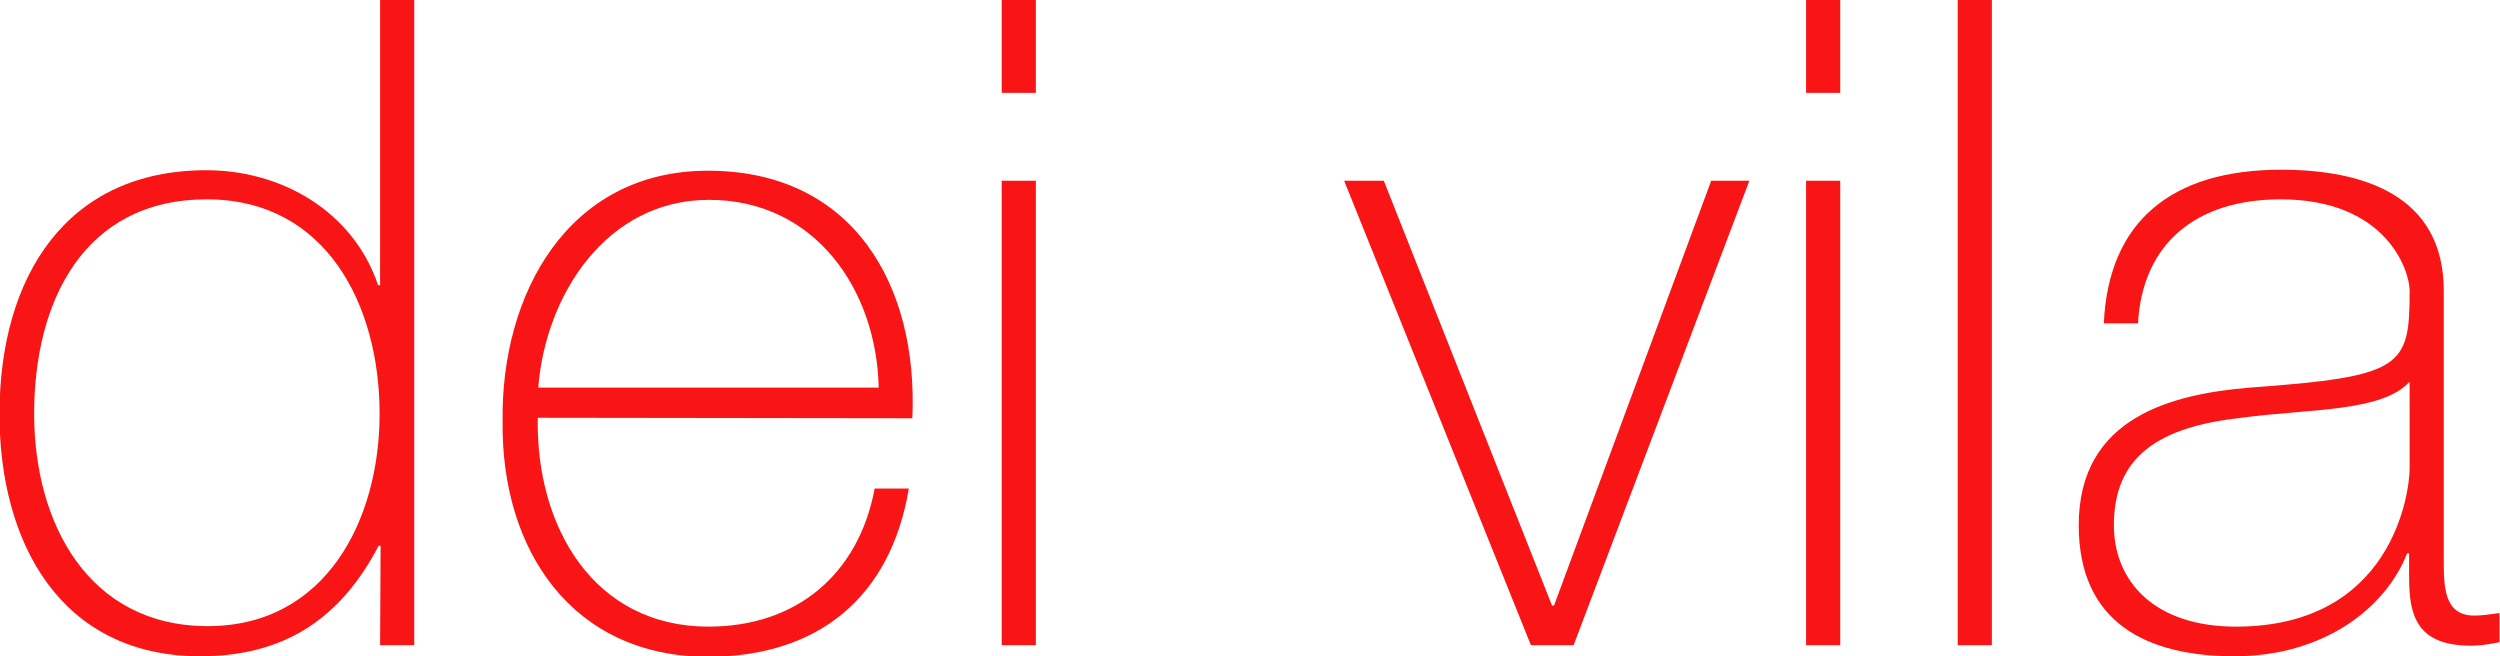 <?xml version="1.0" encoding="utf-8"?>
<!-- Generator: Adobe Illustrator 19.2.1, SVG Export Plug-In . SVG Version: 6.00 Build 0)  -->
<svg version="1.1" id="Layer_1" xmlns="http://www.w3.org/2000/svg" xmlns:xlink="http://www.w3.org/1999/xlink" x="0px" y="0px"
	 viewBox="0 0 497.9 130.7" style="enable-background:new 0 0 497.9 130.7;" xml:space="preserve">
<style type="text/css">
	.st0{fill:#F91515;}
</style>
<g>
	<path class="st0" d="M75.8,108.7h-0.4c-7.6,14.6-18.9,22-35.5,22c-27.9,0-40-22.7-40-48.2c0-27.4,13.3-48.6,41.2-48.6
		c15.1,0,29.3,8.3,34.2,22.9h0.4V0h6.8v128.5h-6.8L75.8,108.7L75.8,108.7z M75.6,82.4c0-21.6-10.6-42.7-34.4-42.7
		C16.7,39.7,6.8,60,6.8,82.4c0,21.8,10.8,42.3,34.6,42.3C64.8,124.7,75.6,103.7,75.6,82.4z"/>
	<path class="st0" d="M107.1,83.2c-0.4,21.8,11.2,41.6,34,41.6c17.5,0,29.9-10.4,33.1-27.5h6.8c-3.6,21.6-18,33.5-40,33.5
		c-27,0-41.2-21.2-40.9-46.8c-0.4-25.4,13-50,40.9-50c29,0,41.9,22.9,40.7,49.3L107.1,83.2L107.1,83.2z M175,77.2
		c-0.4-19.4-12.6-37.4-33.8-37.4c-20.5,0-32.6,19.1-34,37.4H175z"/>
	<path class="st0" d="M199.5,18.5V0h6.8v18.5H199.5z M199.5,128.5V36h6.8v92.5H199.5z"/>
	<path class="st0" d="M313.4,128.5h-8.5L267.7,36h7.9l33.5,84.6h0.4L340.8,36h7.6L313.4,128.5z"/>
	<path class="st0" d="M359.7,18.5V0h6.8v18.5H359.7z M359.7,128.5V36h6.8v92.5H359.7z"/>
	<path class="st0" d="M396.7,0v128.5h-6.8V0H396.7z"/>
	<path class="st0" d="M486.7,111.4c0,5.4,0,11.2,6.1,11.2c1.3,0,2.9-0.2,5-0.5v5.8c-2,0.4-3.8,0.7-5.6,0.7
		c-10.8,0-12.4-5.9-12.4-13.5v-4.9h-0.4c-4.3,11-16.7,20.5-34.4,20.5c-17.5,0-31-6.7-31-26.1c0-21.6,18.7-26.1,34-27.4
		c30.6-2.2,31.9-4.1,31.9-19.3c0-4.1-4.7-18.2-25.7-18.2c-16.6,0-27.5,8.6-28.4,24.7H419c0.9-20.3,13.5-30.6,35.3-30.6
		c16.2,0,32.4,5,32.4,24.1L486.7,111.4L486.7,111.4z M479.9,76c-5.4,6.1-20.2,5.4-33.5,7.2C430.2,85,421,90.7,421,104.6
		c0,11.2,8.1,20.2,24.3,20.2c31.1,0,34.6-26.6,34.6-31.5V76z"/>
</g>
</svg>

